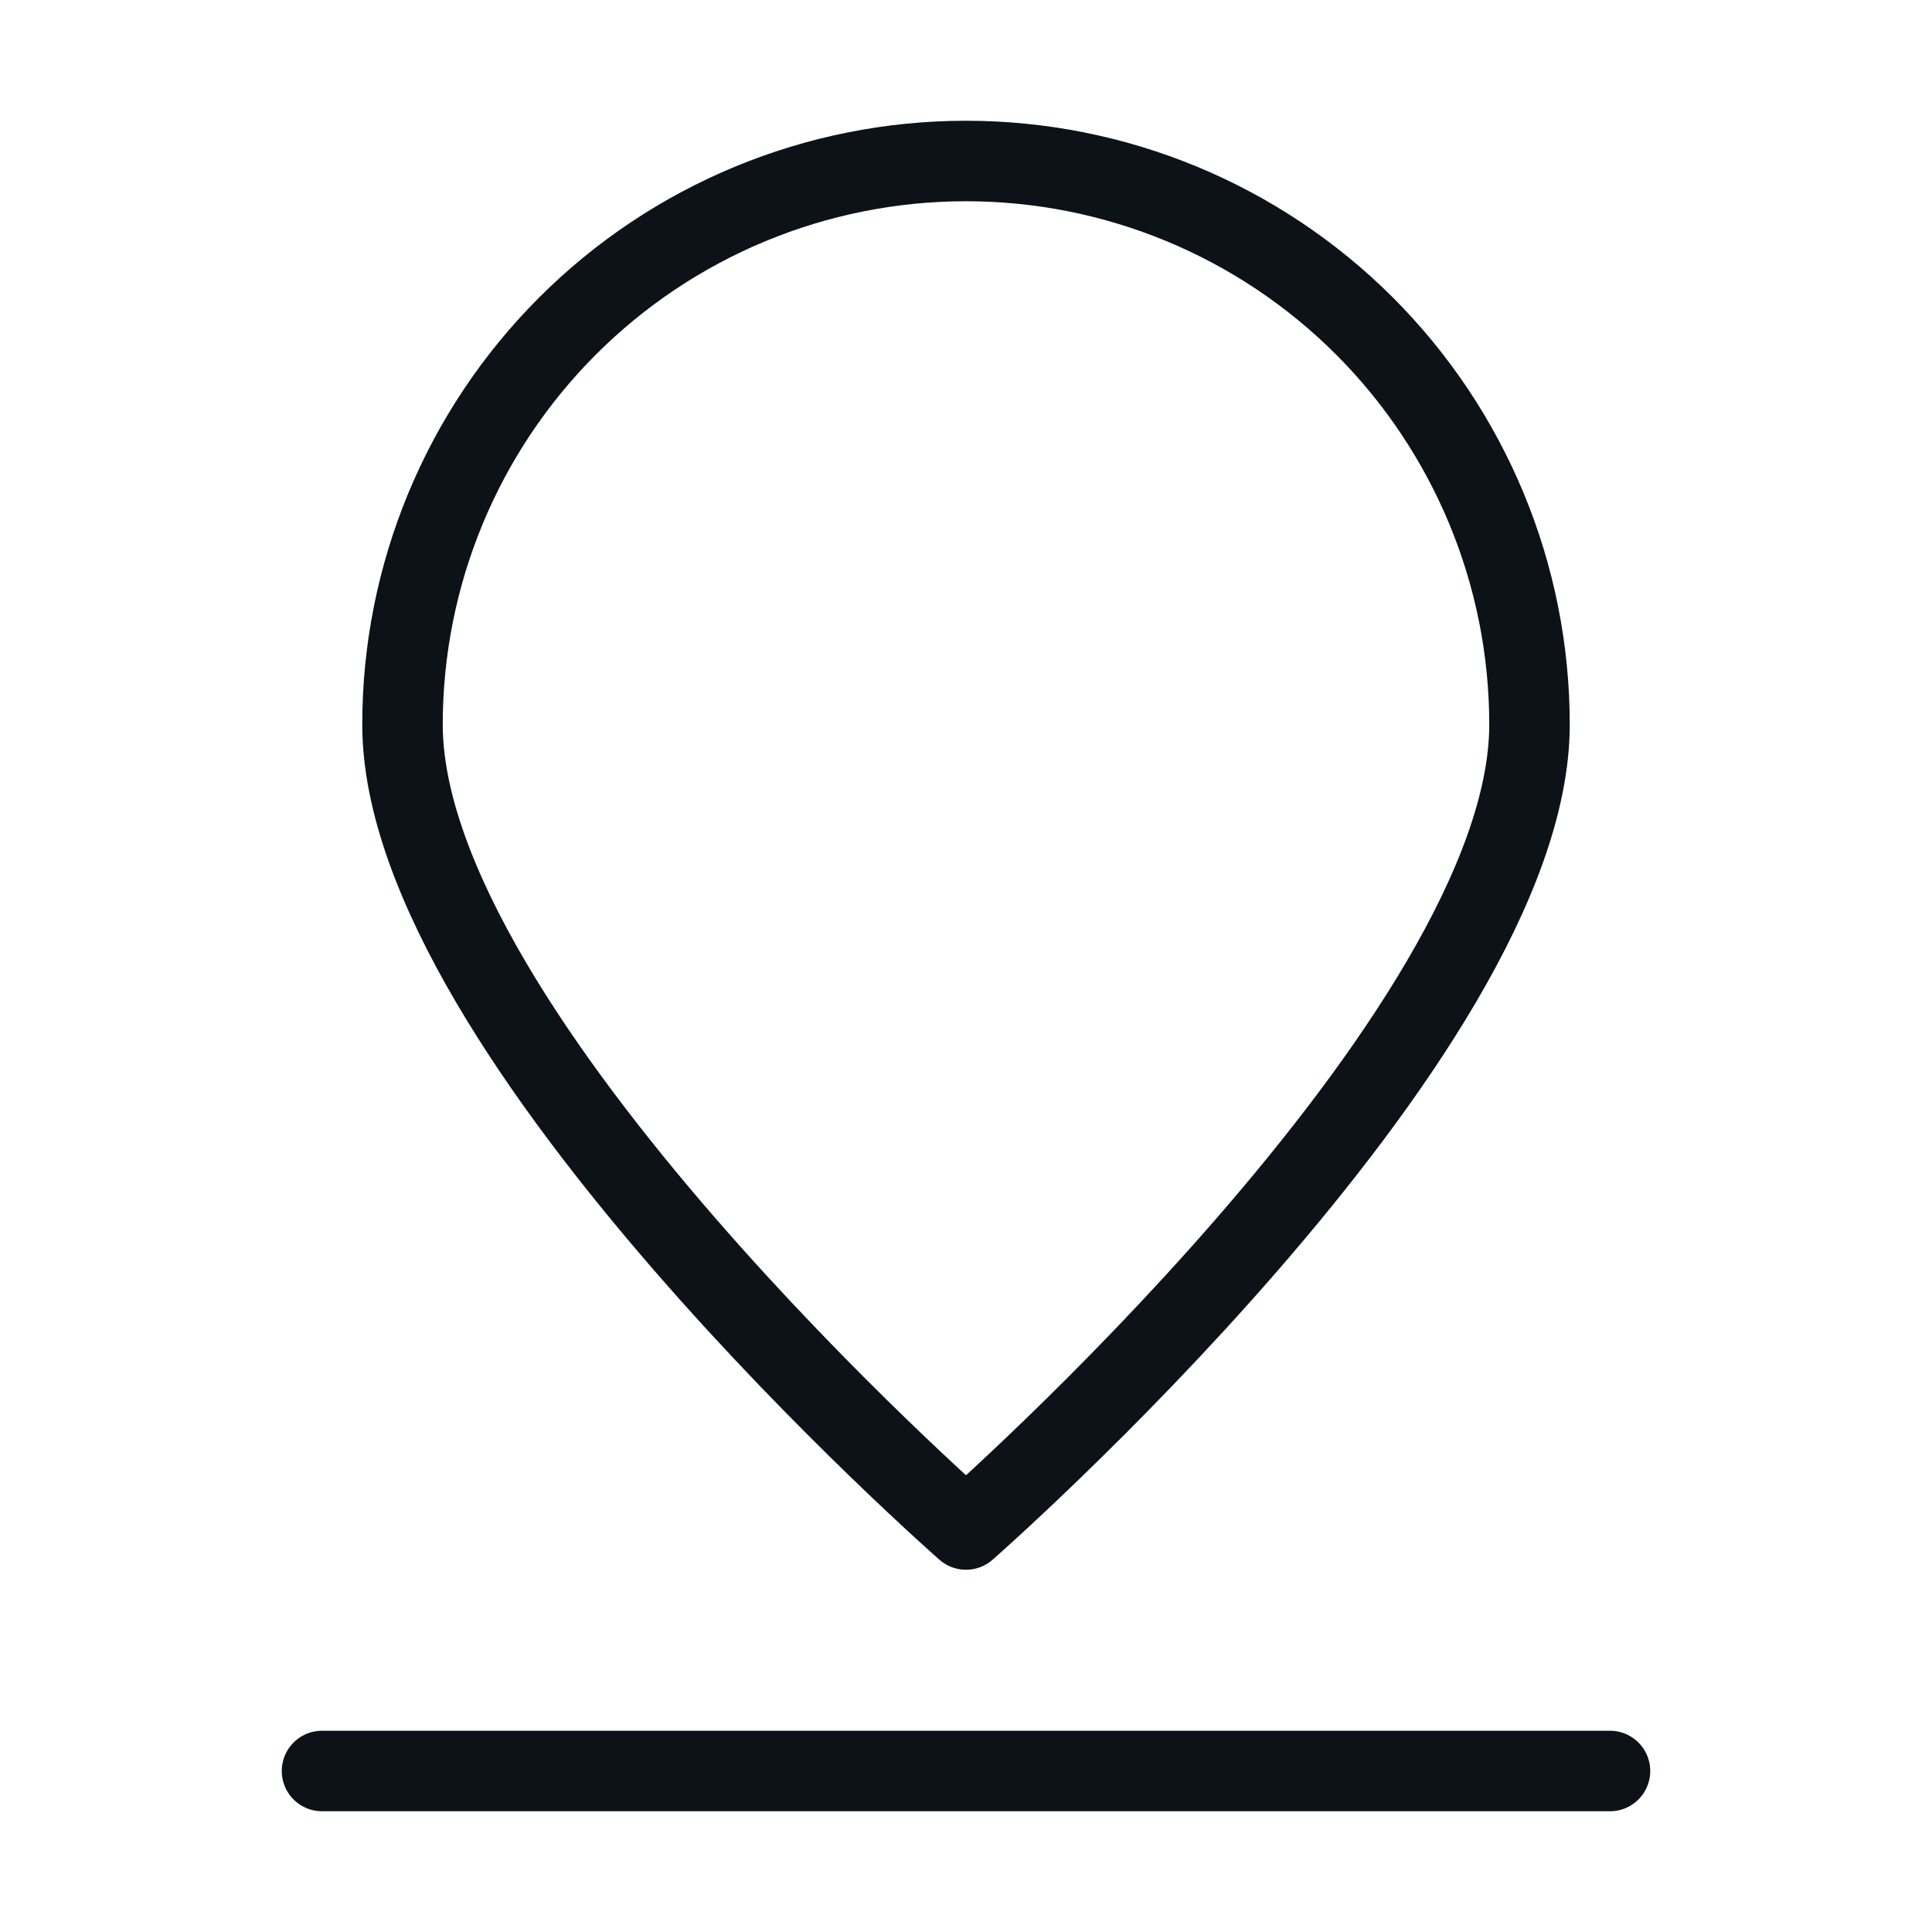 <svg width="24" height="24" viewBox="0 0 24 24" fill="none" xmlns="http://www.w3.org/2000/svg">
<path d="M19 9C19 12.866 12 19 12 19C12 19 5 12.866 5 9C5 7.143 5.737 5.363 7.05 4.05C8.363 2.737 10.143 2 12 2C13.857 2 15.637 2.737 16.95 4.05C18.262 5.363 19 7.143 19 9Z" stroke="#0D1219" stroke-linecap="round" stroke-linejoin="round"/>
<path d="M4 22H20" stroke="#0D1219" stroke-linecap="round" stroke-linejoin="round"/>
</svg>
